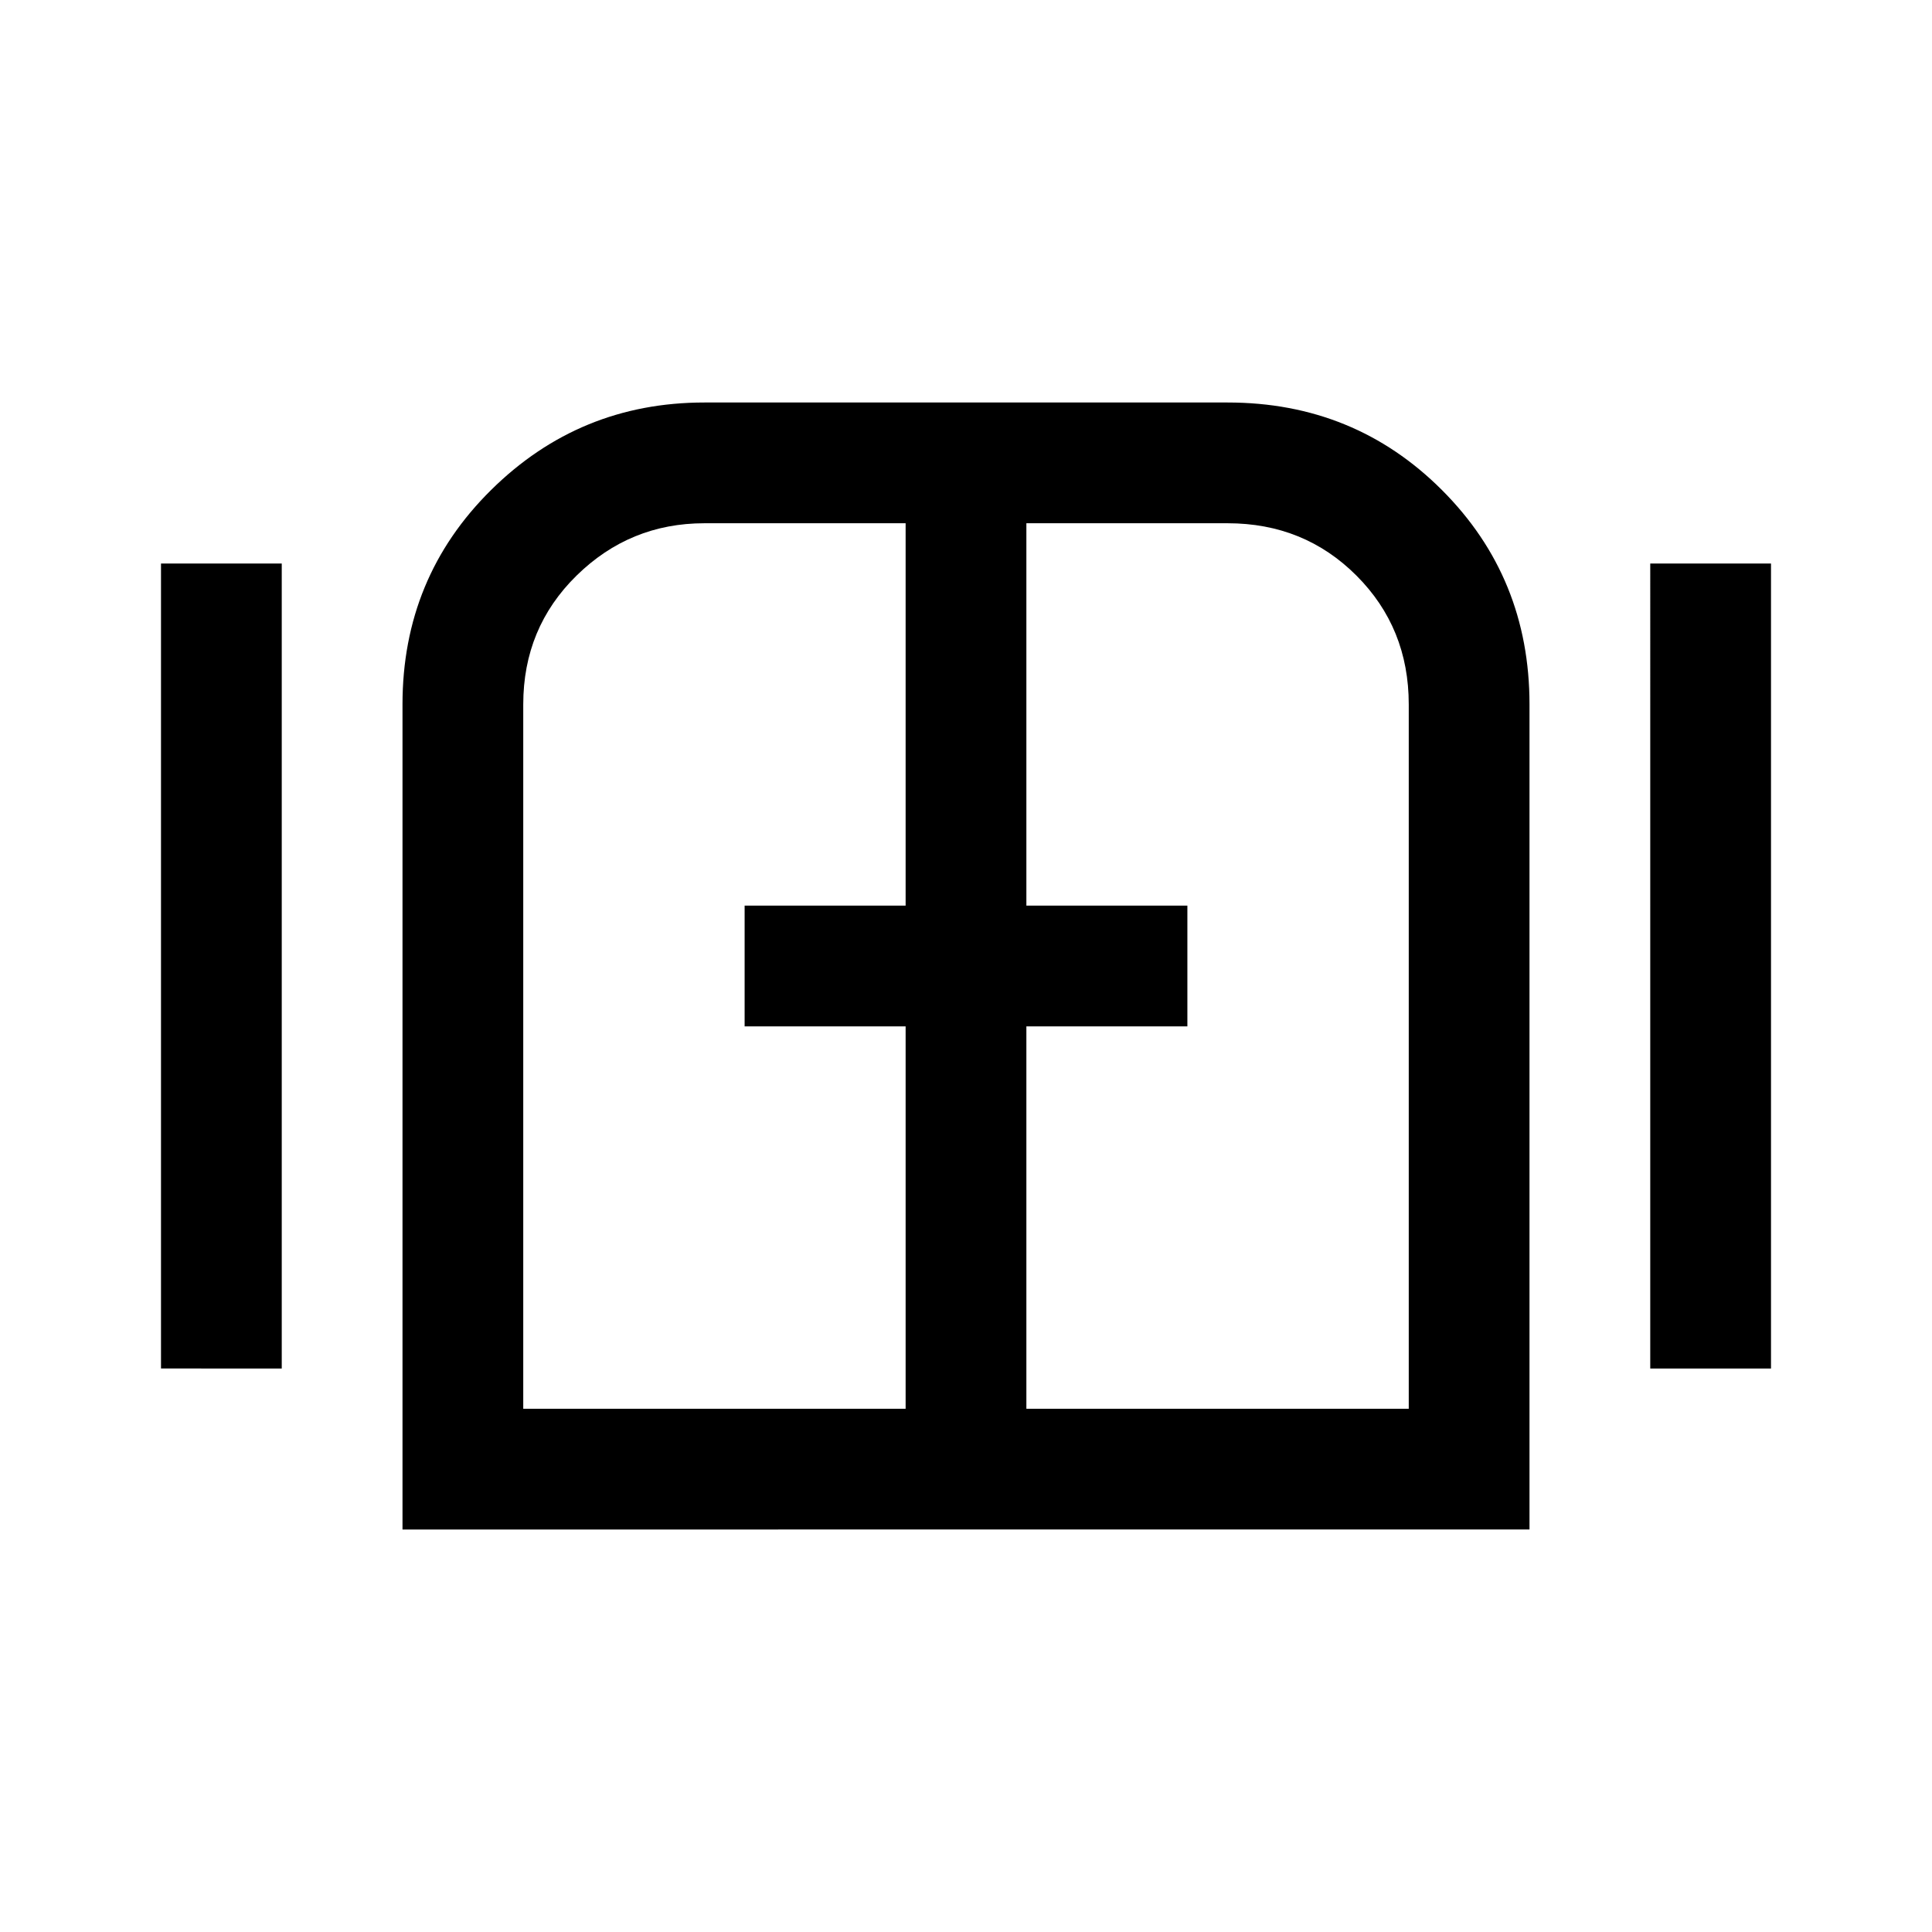 <?xml version="1.0" encoding="UTF-8"?> <svg xmlns="http://www.w3.org/2000/svg" height="48" viewBox="0 96 960 960" width="48"><path d="M80 776V376h60v400H80Zm120 80V446q0-63 44-106.5T350 296h260q63 0 106.5 43.5T760 446v410H200Zm620-80V376h60v400h-60ZM480 576ZM260 796h190V606h-80v-60h80V356H350q-37 0-63.5 26T260 446v350Zm250 0h190V446q0-38-26-64t-64-26H510v190h80v60h-80v190Z"></path></svg> 